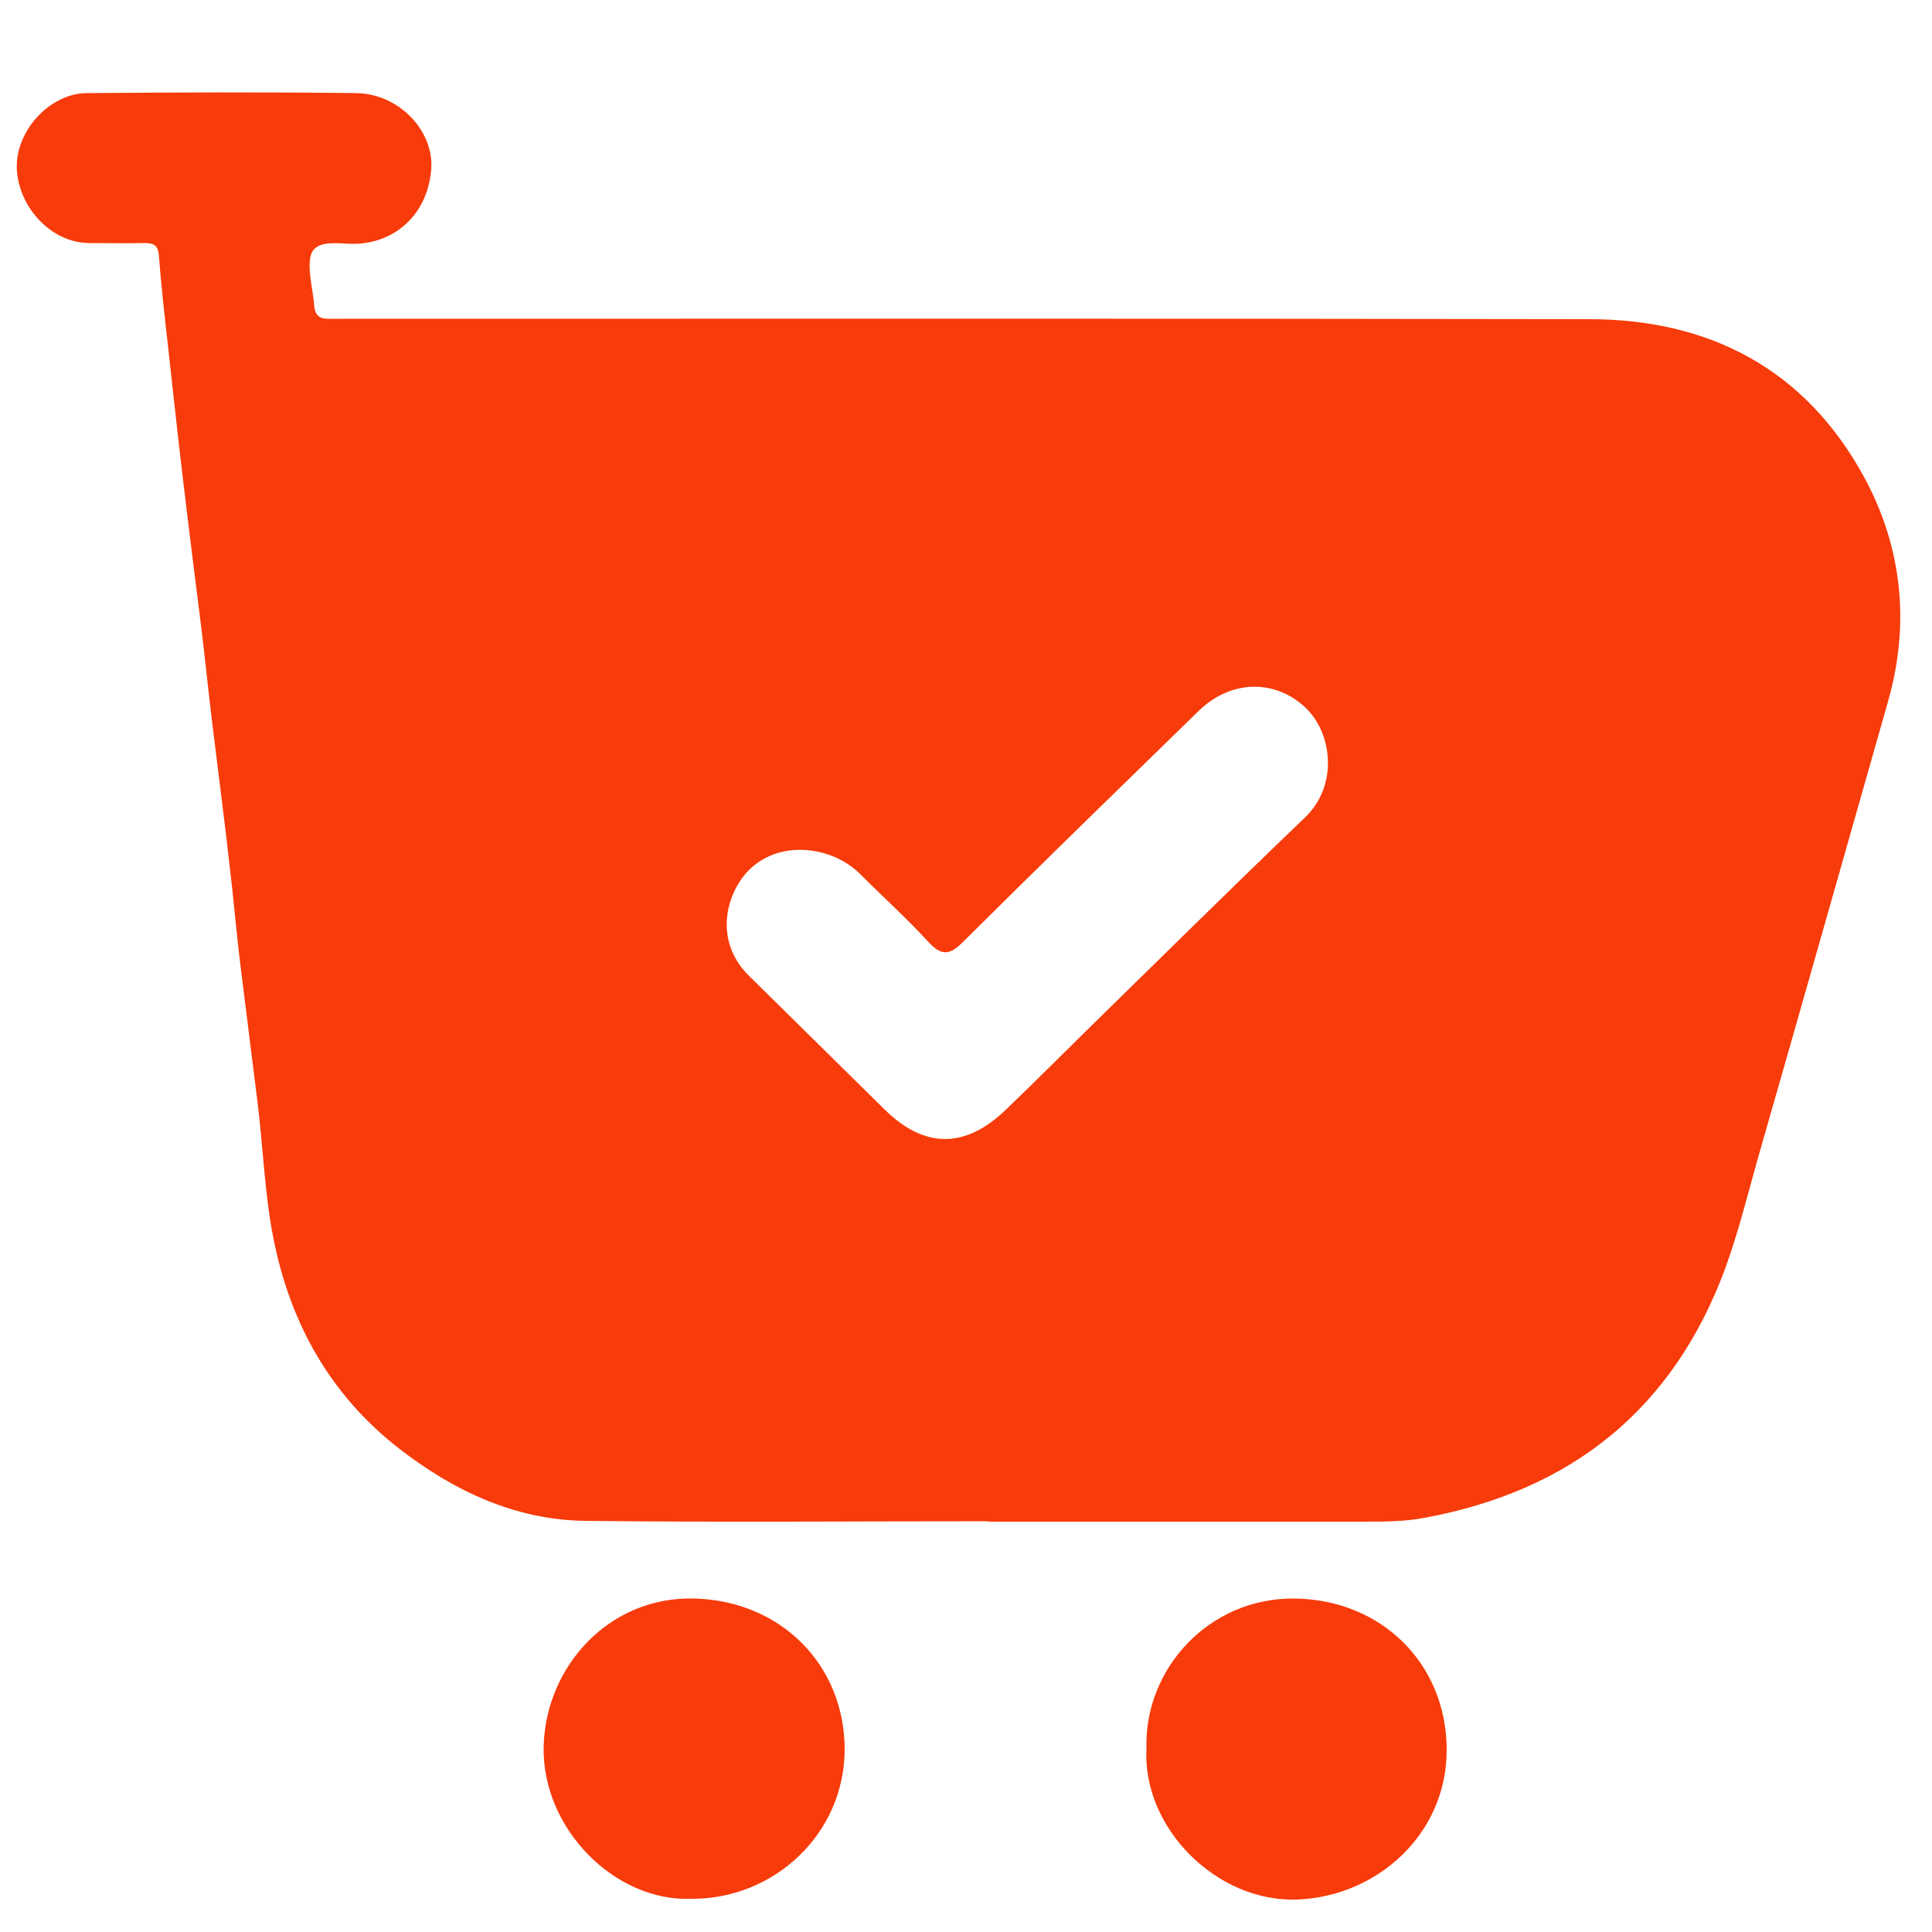 <?xml version="1.0" encoding="utf-8"?>
<!-- Generator: Adobe Illustrator 27.1.1, SVG Export Plug-In . SVG Version: 6.00 Build 0)  -->
<svg version="1.1" id="Layer_1" xmlns="http://www.w3.org/2000/svg" xmlns:xlink="http://www.w3.org/1999/xlink" x="0px" y="0px"
	 viewBox="0 0 500 500" style="enable-background:new 0 0 500 500;" xml:space="preserve">
<style type="text/css">
	.st0{fill:#F83B0A;}
</style>
<g>
	<path class="st0" d="M179.9,413.7c-22.2-0.7-38.6,17.5-39.2,38.1c-0.6,21.3,18.4,40.5,38.4,39.6c20.9,0.1,39.5-16.5,39.5-38.8
		C218.5,431,202.3,414.4,179.9,413.7z"/>
	<path class="st0" d="M335.1,413.7c-22.1-0.3-39,18.1-38.4,38.8c-1.1,20.6,18.2,39.8,38.9,39.1c20.6-0.7,38.9-16.8,38.8-38.9
		C374.3,430.6,357.6,414,335.1,413.7z"/>
	<path class="st0" d="M482.5,123.6c-15.2-28-40-41-71.3-41C304,82.4,196.9,82.5,89.8,82.5c-1.6,0-3.2,0-4.9,0
		c-2.4,0-3.4-1.1-3.6-3.4C81.2,75.8,79,68,80.9,65c1.8-2.9,7.3-1.9,10.1-1.9c10.2,0.2,19.5-6.7,20.6-19.2c0.8-10-8.3-19.6-19.3-19.8
		c-23.3-0.3-46.7-0.2-70,0c-9.4,0.1-18.8,10-17.9,20.4c0.9,9.6,9,18.3,18.6,18.4c4.7,0,9.3,0.1,14,0c2.2,0,3.8,0.1,4.1,3
		c0.6,8,1.5,15.9,2.4,23.9c1.3,11.5,2.5,23.1,3.9,34.6c1.5,12.7,3.1,25.4,4.7,38.1c1,8.1,1.8,16.3,2.8,24.4
		c1.5,12.3,3.1,24.6,4.5,36.9c1,8.3,1.7,16.7,2.7,25c1.5,12.3,3.1,24.6,4.6,36.9c1.4,11.5,1.8,23.2,4,34.5
		c4.3,22,14.6,40.7,32.6,54.7c14.2,11,30.1,18.5,48.3,18.7c34.7,0.4,69.4,0.1,104.1,0.1c0,0,0,0.1,0,0.1c32.5,0,64.9,0,97.4,0
		c5.2,0,10.4,0,15.6-1c37.9-7,64.2-28,77.7-64.3c3.4-9.3,5.8-19,8.5-28.6c11.3-39.4,22.5-78.9,33.7-118.3
		C494.3,161.7,492.4,141.9,482.5,123.6z M337.8,211.5c-18.9,18.1-37.5,36.5-56.2,54.8c-7.1,7-14.1,14-21.3,20.9
		c-10.5,10.1-21,10.1-31.3,0c-11.7-11.5-23.4-23.1-35.1-34.6c-9.4-9.2-6-21.7,0.2-27.7c4-3.8,9.3-5.3,14.6-4.9
		c5.2,0.4,10.3,2.6,13.9,6.2c5.9,5.9,12.1,11.5,17.7,17.6c3.6,3.9,5.7,3.2,9.1-0.2c20.1-20,40.5-39.8,60.8-59.6
		c8.2-8,19.4-8.3,27.3-1.2C344.8,189.3,346.5,203.1,337.8,211.5z"/>
</g>
</svg>
